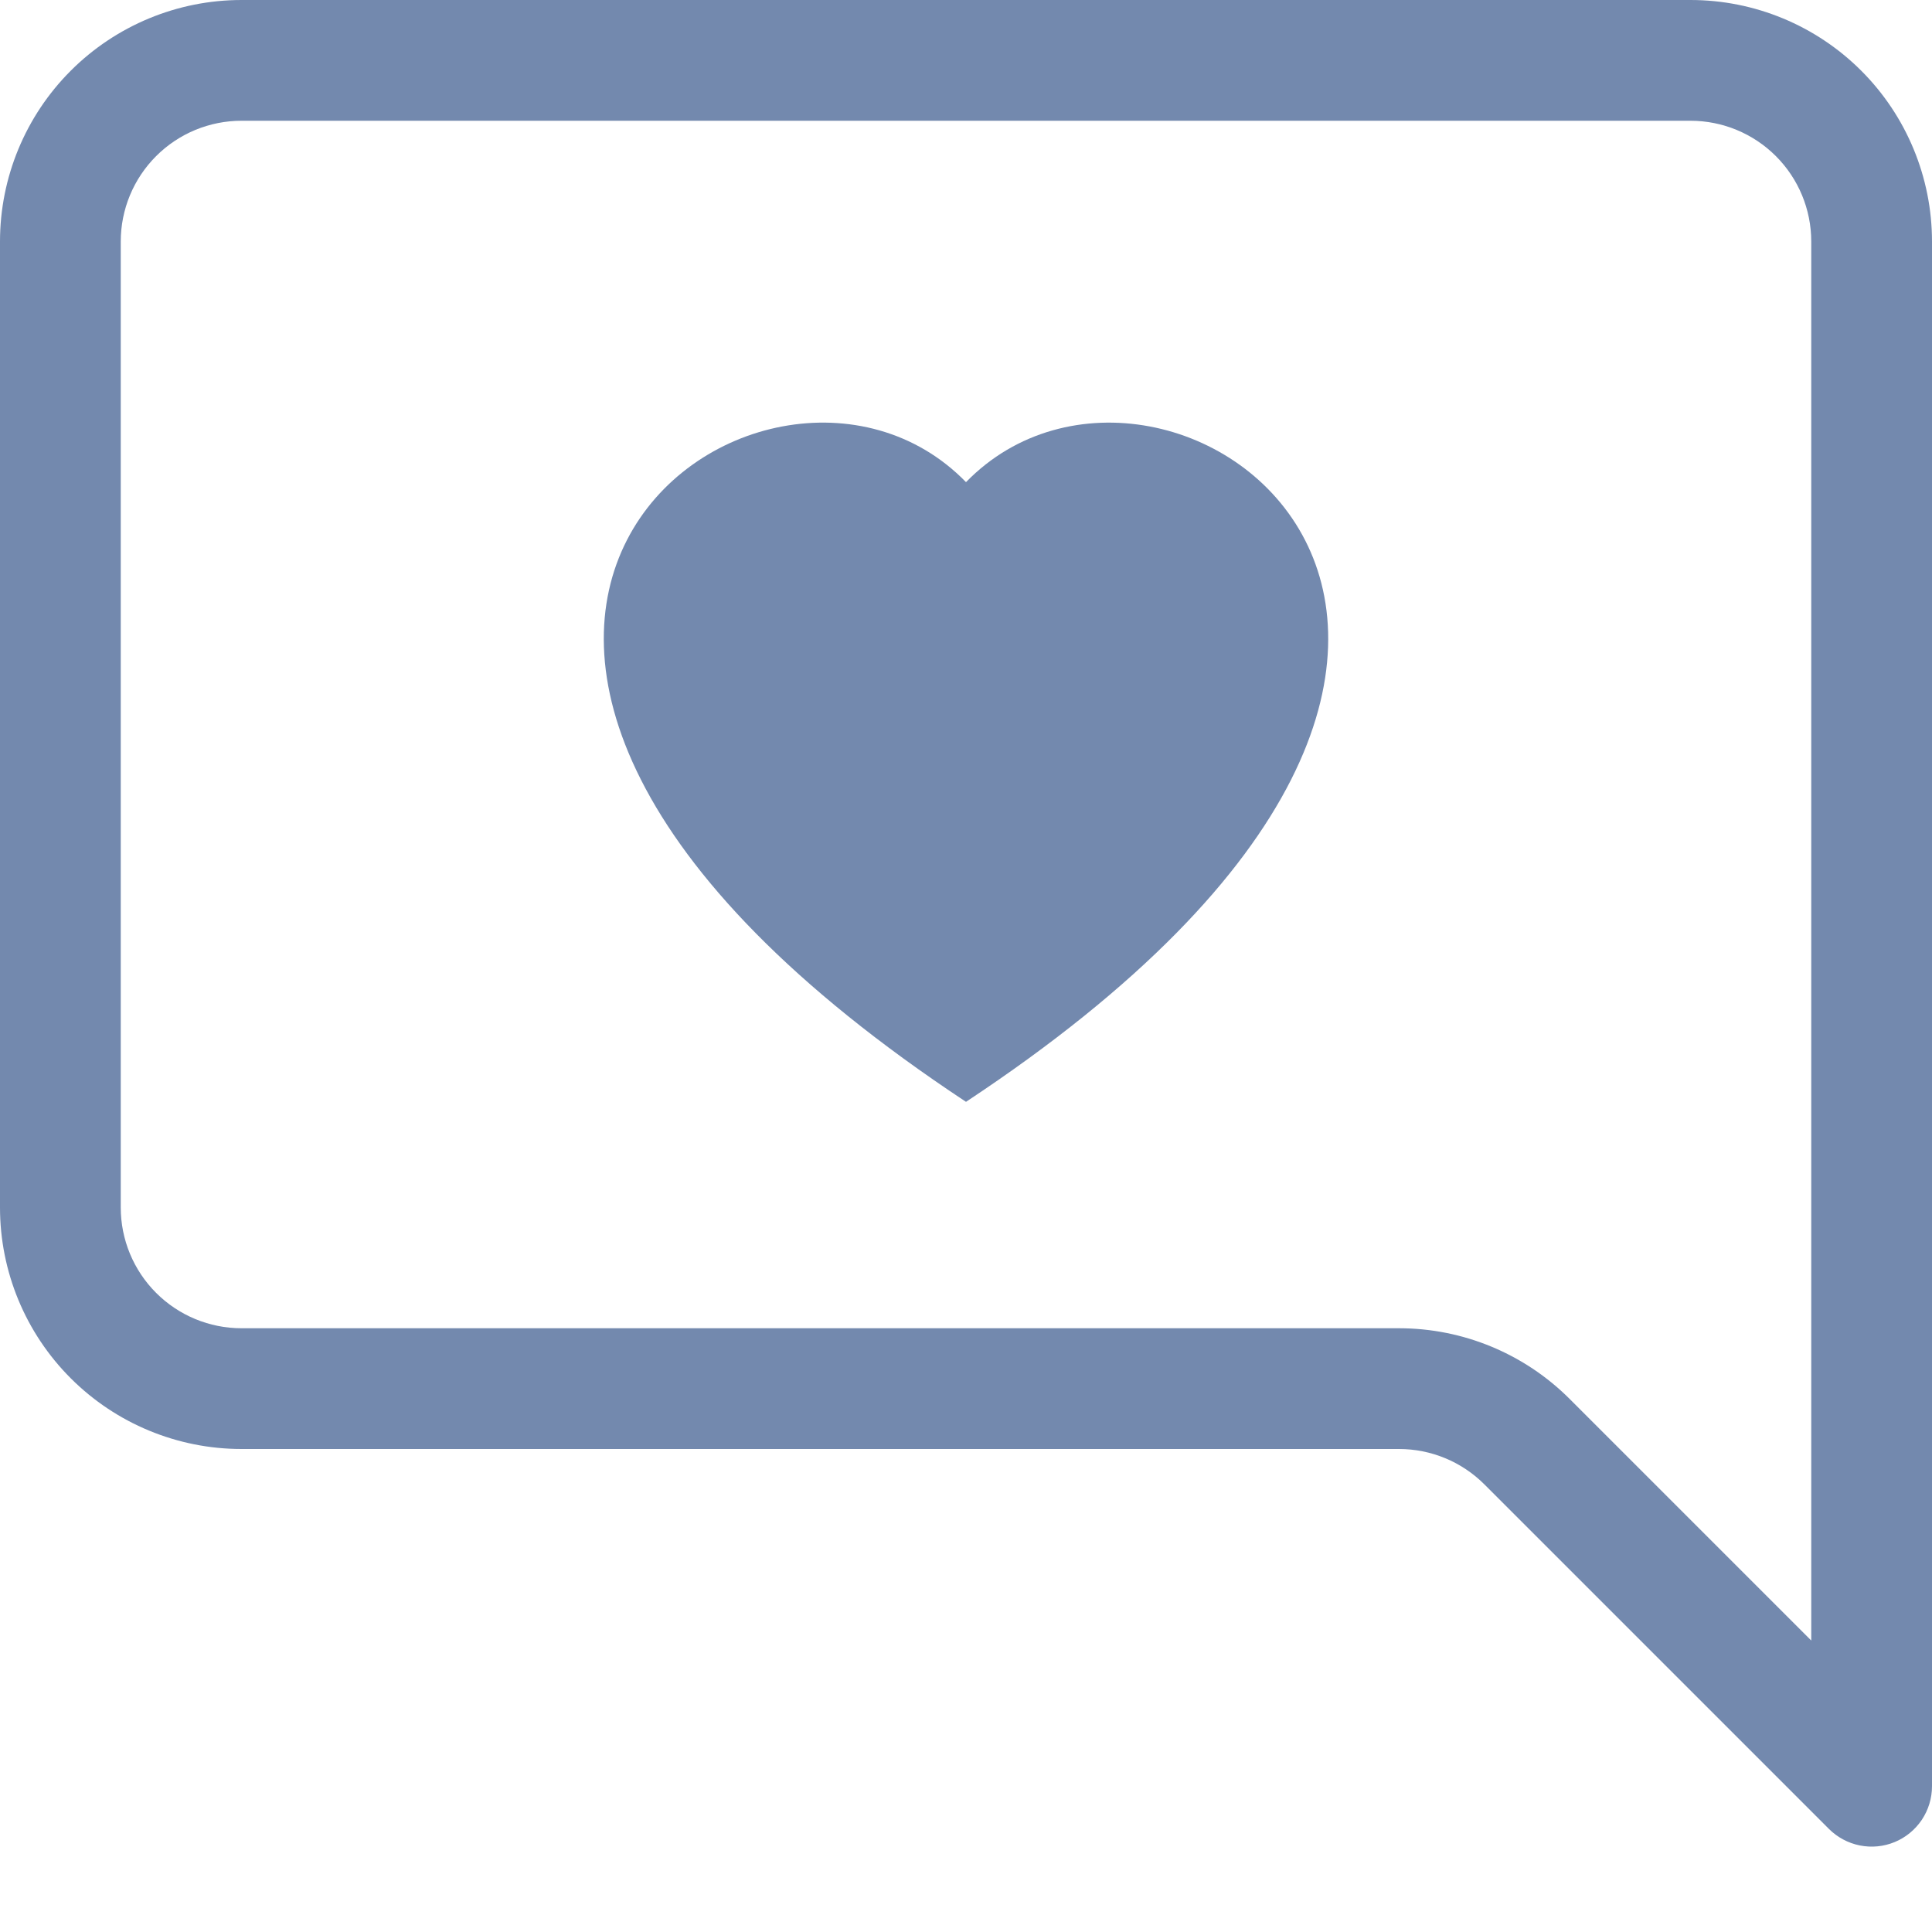 <svg xmlns="http://www.w3.org/2000/svg" width="36" height="36" viewBox="0 0 36 36" fill="none"><path d="M4.5 2.25C3.903 2.25 3.331 2.487 2.909 2.909C2.487 3.331 2.25 3.903 2.25 4.5V22.5C2.25 23.097 2.487 23.669 2.909 24.091C3.331 24.513 3.903 24.75 4.5 24.75H26.069C27.262 24.75 28.406 25.224 29.25 26.069L33.75 30.569V4.5C33.75 3.903 33.513 3.331 33.091 2.909C32.669 2.487 32.097 2.25 31.5 2.25H4.5ZM31.5 0C32.694 0 33.838 0.474 34.682 1.318C35.526 2.162 36 3.307 36 4.5V33.284C36 33.507 35.934 33.724 35.81 33.91C35.686 34.094 35.511 34.239 35.305 34.324C35.099 34.409 34.873 34.431 34.654 34.387C34.436 34.343 34.236 34.236 34.078 34.078L27.659 27.659C27.237 27.237 26.665 27 26.069 27H4.5C3.307 27 2.162 26.526 1.318 25.682C0.474 24.838 0 23.694 0 22.5V4.5C0 3.307 0.474 2.162 1.318 1.318C2.162 0.474 3.307 0 4.5 0L31.5 0Z" fill="#7389AE"></path><path d="M18 8.984C21.744 5.134 31.106 11.871 18 20.531C4.894 11.869 14.256 5.134 18 8.984Z" fill="#7389AE"></path></svg>